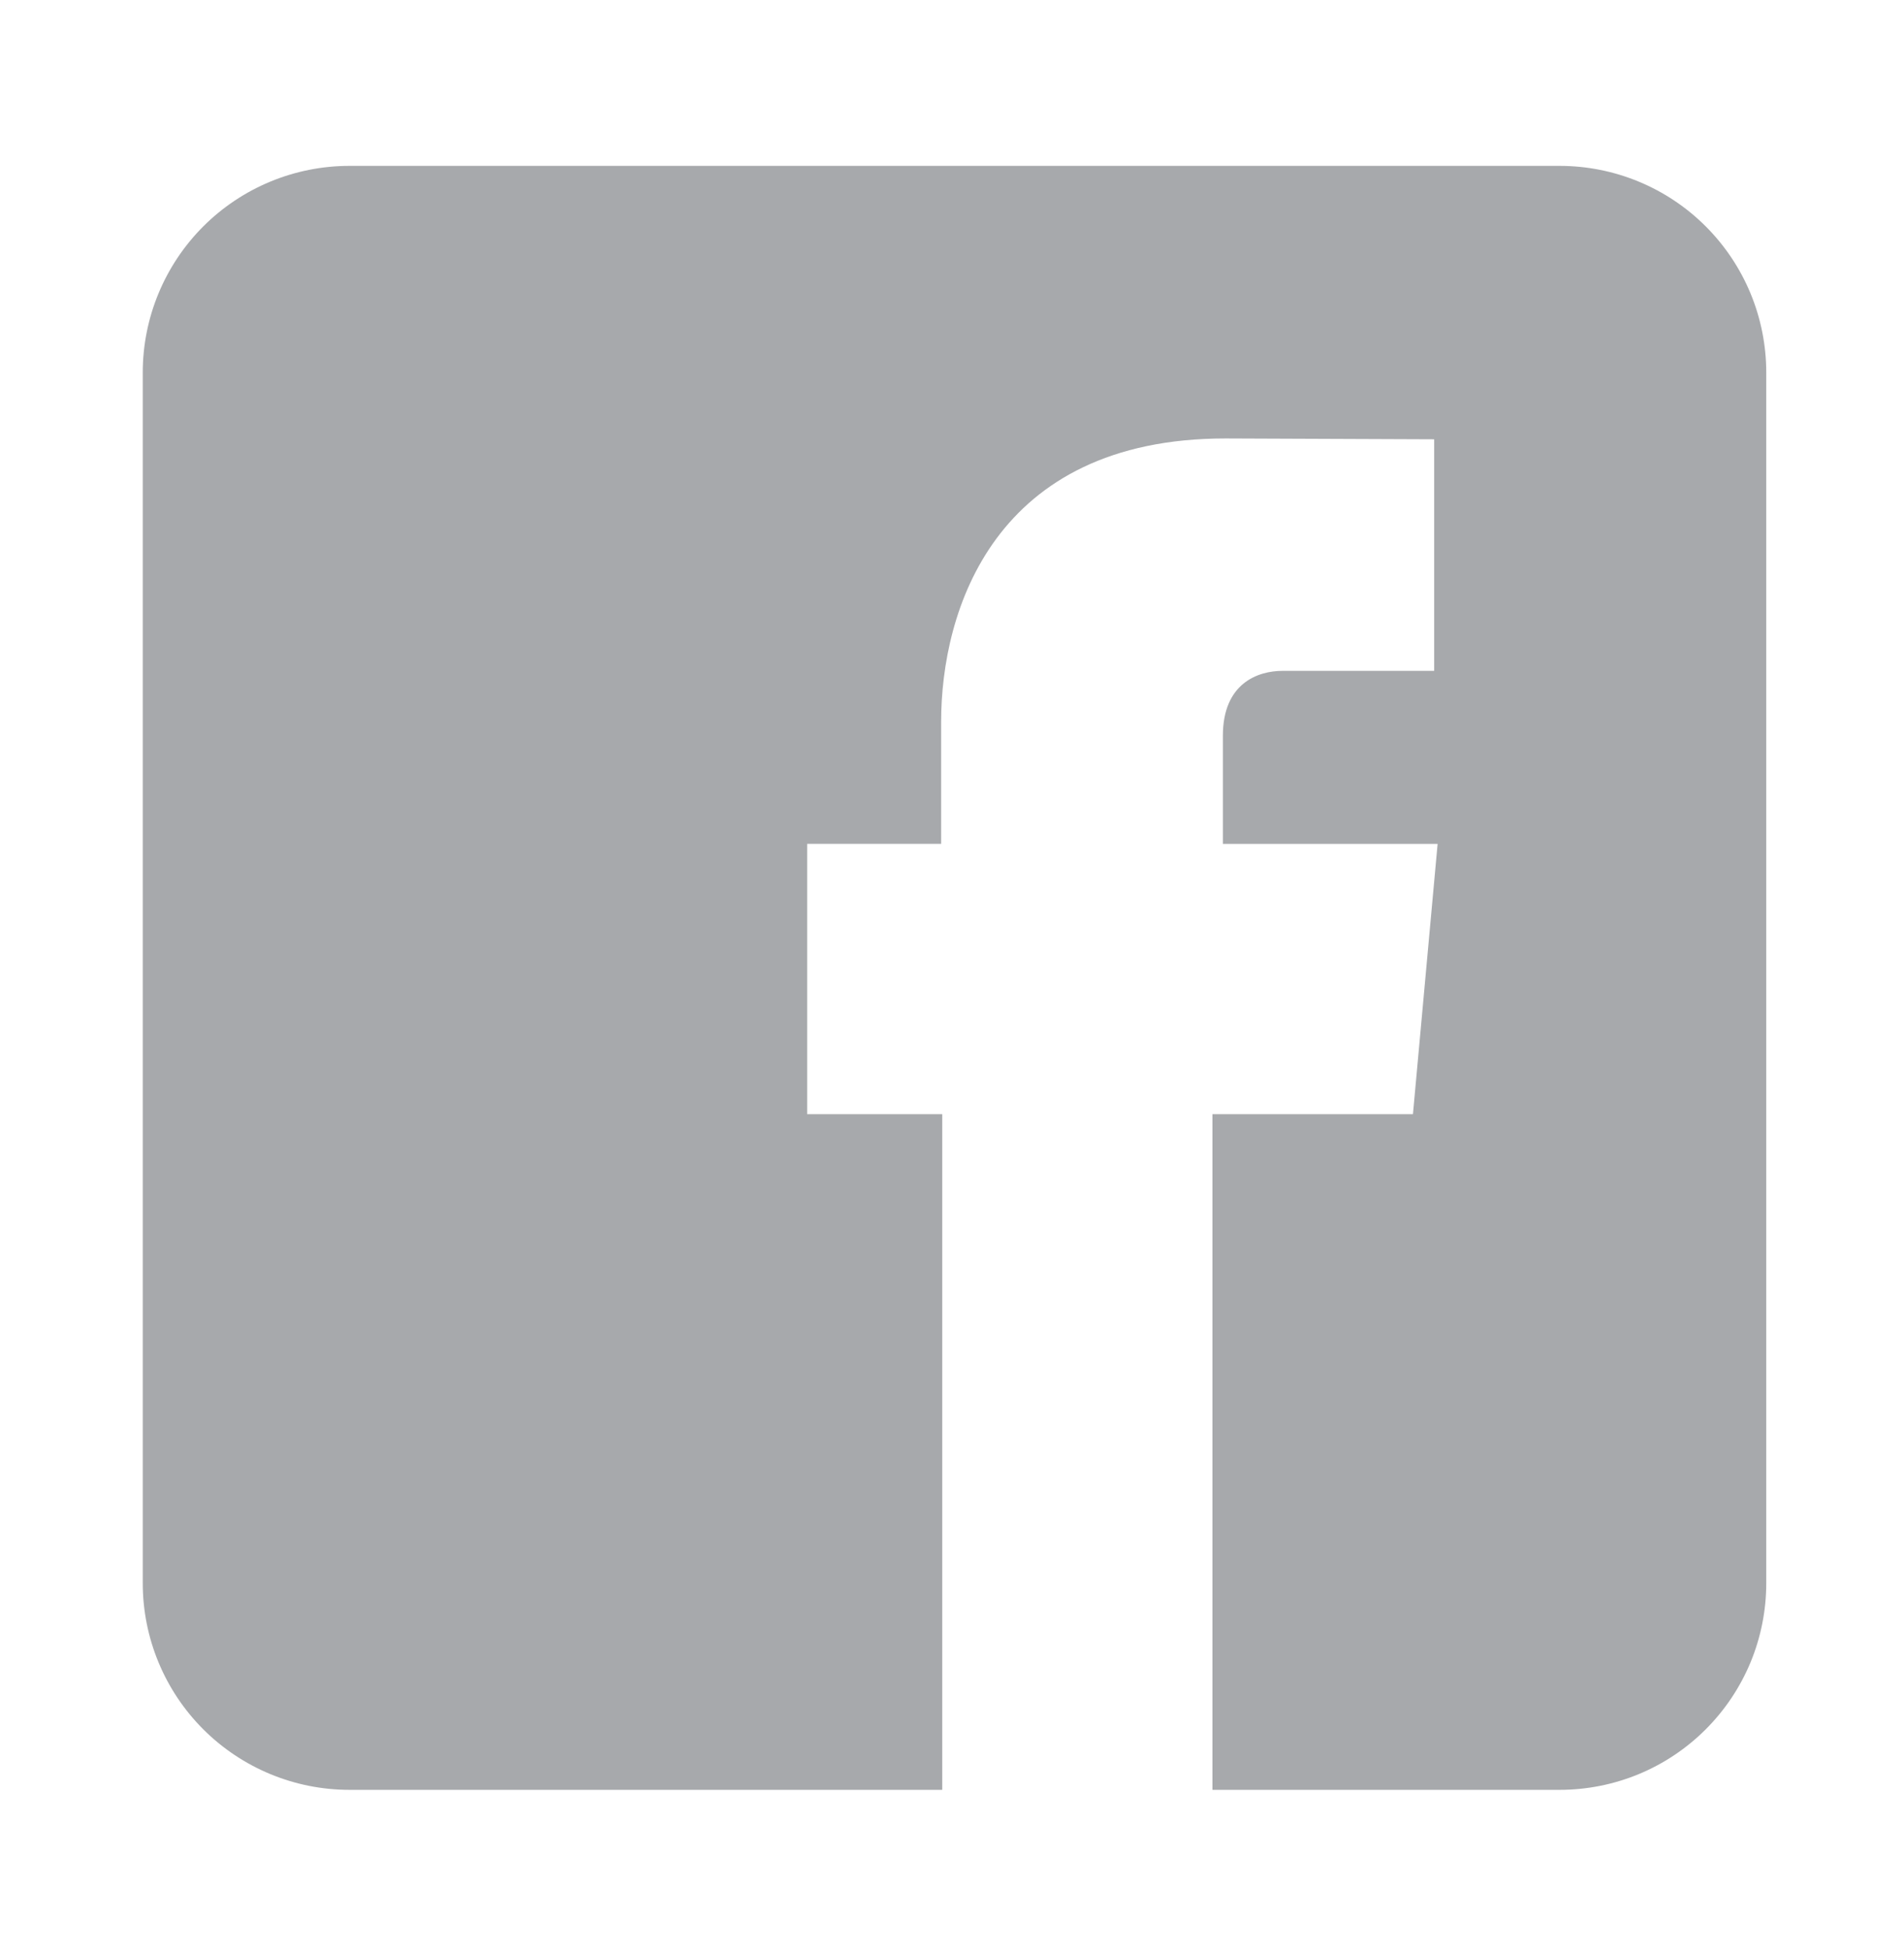 <svg width="41" height="42" viewBox="0 0 41 42" fill="none" xmlns="http://www.w3.org/2000/svg">
<path d="M33.585 3.571H7.524C6.344 3.571 5.212 4.04 4.377 4.874C3.543 5.709 3.074 6.84 3.074 8.021V34.082C3.074 35.262 3.543 36.394 4.377 37.228C5.212 38.062 6.344 38.531 7.524 38.531H20.29V23.985H17.381V18.166H20.266V15.537C20.266 13.157 21.399 9.439 26.388 9.439L30.883 9.457V14.442H27.619C27.088 14.442 26.333 14.707 26.333 15.84V18.167H30.957L30.426 23.985H26.108V38.531H33.585C34.169 38.531 34.748 38.416 35.288 38.193C35.828 37.969 36.318 37.641 36.731 37.228C37.144 36.815 37.472 36.324 37.696 35.785C37.919 35.245 38.034 34.666 38.034 34.082V8.021C38.034 7.436 37.919 6.858 37.696 6.318C37.472 5.778 37.144 5.287 36.731 4.874C36.318 4.461 35.828 4.133 35.288 3.91C34.748 3.686 34.169 3.571 33.585 3.571Z" fill="#A7A9AC"/>
</svg>
